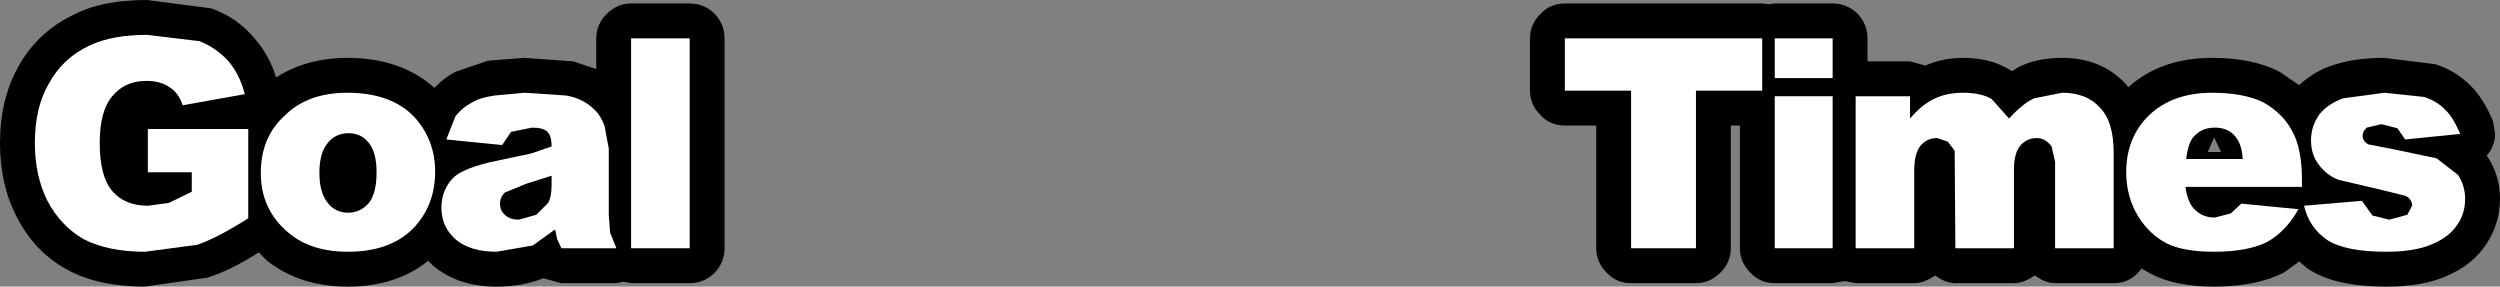 <?xml version="1.0" encoding="UTF-8" standalone="no"?>
<svg xmlns:xlink="http://www.w3.org/1999/xlink" height="20.55px" width="179.25px" xmlns="http://www.w3.org/2000/svg">
  <rect width="100%" height="100%" fill="#808080" stroke="none"/>
  <g transform="matrix(1.0, 0.0, 0.0, 1.0, 79.6, -21.95)">
    <path d="M-28.35 22.95 Q-27.65 23.7 -27.65 24.7 L-27.65 39.75 Q-27.65 40.75 -28.35 41.5 -29.1 42.25 -30.15 42.25 L-34.35 42.25 -34.9 42.15 -35.4 42.25 -39.35 42.25 -40.65 41.9 Q-42.15 42.5 -44.0 42.5 -46.8 42.5 -48.6 40.95 L-48.9 40.65 Q-51.2 42.5 -54.65 42.5 -58.15 42.5 -60.5 40.6 L-61.05 40.05 Q-63.1 41.35 -64.7 41.85 L-69.2 42.5 Q-72.55 42.5 -74.75 41.3 -77.1 40.05 -78.4 37.5 -79.6 35.2 -79.6 32.2 -79.6 29.1 -78.3 26.75 -76.9 24.2 -74.2 22.95 -72.25 21.95 -69.05 21.95 L-64.45 22.55 Q-62.6 23.2 -61.35 24.7 -60.3 25.9 -59.8 27.5 -57.6 26.1 -54.7 26.1 -50.85 26.1 -48.45 28.25 -47.8 27.55 -46.95 27.1 L-44.6 26.3 -42.0 26.1 -38.5 26.35 -36.85 26.9 -36.85 24.7 Q-36.85 23.7 -36.1 22.95 -35.35 22.2 -34.35 22.2 L-30.15 22.2 Q-29.1 22.2 -28.35 22.95" fill="#000000" fill-rule="evenodd" stroke="none"/>
    <path d="M-69.05 24.45 L-65.3 24.9 Q-64.15 25.35 -63.25 26.3 -62.4 27.3 -62.05 28.7 L-66.5 29.5 Q-66.8 28.6 -67.45 28.2 -68.1 27.75 -69.1 27.75 -70.65 27.75 -71.55 28.85 -72.45 29.9 -72.45 32.2 -72.45 34.6 -71.55 35.65 -70.65 36.7 -69.0 36.7 L-67.5 36.5 -65.85 35.7 -65.85 34.3 -69.0 34.3 -69.0 31.2 -61.8 31.2 -61.8 37.6 Q-64.0 39.0 -65.45 39.5 L-69.2 40.0 Q-71.85 40.0 -73.6 39.1 -75.25 38.15 -76.2 36.35 -77.1 34.55 -77.1 32.2 -77.1 29.65 -76.1 27.95 -75.1 26.1 -73.15 25.2 -71.55 24.45 -69.05 24.45" fill="#ffffff" fill-rule="evenodd" stroke="none"/>
    <path d="M-60.9 34.35 Q-60.9 31.8 -59.2 30.25 -57.55 28.6 -54.7 28.6 -51.4 28.6 -49.75 30.5 -48.4 32.1 -48.4 34.25 -48.4 36.75 -50.05 38.4 -51.7 40.0 -54.65 40.0 -57.3 40.0 -58.9 38.65 -60.9 37.0 -60.9 34.35 M-56.1 32.2 Q-56.7 32.9 -56.7 34.35 -56.7 35.75 -56.1 36.5 -55.55 37.2 -54.65 37.2 -53.75 37.2 -53.15 36.5 -52.6 35.8 -52.6 34.3 -52.6 32.9 -53.15 32.2 -53.7 31.5 -54.6 31.5 -55.55 31.5 -56.1 32.2" fill="#ffffff" fill-rule="evenodd" stroke="none"/>
    <path d="M-40.05 35.2 L-40.05 34.55 -41.8 35.1 -43.4 35.75 Q-43.75 36.1 -43.75 36.55 -43.75 37.05 -43.4 37.35 -43.05 37.7 -42.4 37.7 L-41.15 37.35 -40.3 36.5 Q-40.05 36.05 -40.05 35.2 M-39.0 28.8 Q-37.85 29.0 -37.1 29.7 -36.55 30.15 -36.25 31.0 L-35.95 32.6 -35.95 37.4 -35.85 38.65 -35.4 39.75 -39.35 39.75 -39.65 39.1 -39.8 38.4 -41.4 39.55 -44.0 40.0 Q-45.9 40.0 -46.95 39.1 -47.95 38.2 -47.95 36.85 -47.95 35.65 -47.2 34.8 -46.6 34.1 -44.55 33.6 L-41.5 32.95 -40.05 32.45 Q-40.05 31.7 -40.35 31.4 -40.65 31.1 -41.45 31.1 L-42.95 31.4 -43.6 32.35 -47.6 31.95 -46.95 30.3 Q-46.45 29.65 -45.75 29.3 -45.2 28.95 -44.15 28.8 L-42.0 28.6 -39.0 28.8" fill="#ffffff" fill-rule="evenodd" stroke="none"/>
    <path d="M-34.35 24.7 L-30.15 24.7 -30.15 39.75 -34.35 39.75 -34.35 24.7" fill="#ffffff" fill-rule="evenodd" stroke="none"/>
    <path d="M79.65 32.85 L79.15 31.8 78.7 32.85 79.65 32.85 M45.15 30.95 L44.5 30.95 44.5 39.75 Q44.5 40.75 43.75 41.5 43.0 42.25 42.0 42.25 L37.35 42.25 Q36.3 42.25 35.6 41.5 34.85 40.75 34.85 39.75 L34.85 30.95 32.6 30.95 Q31.55 30.95 30.85 30.2 30.1 29.45 30.1 28.45 L30.1 24.7 Q30.1 23.7 30.85 22.95 31.55 22.2 32.6 22.2 L46.75 22.2 47.2 22.25 47.65 22.2 51.8 22.2 Q52.85 22.2 53.6 22.95 54.3 23.7 54.3 24.7 L54.3 26.35 57.35 26.35 58.45 26.65 Q59.7 26.1 61.15 26.1 63.1 26.1 64.5 26.95 L64.65 27.05 65.15 26.75 Q66.45 26.1 68.25 26.1 71.05 26.1 72.8 27.95 L73.0 28.2 Q75.35 26.1 79.0 26.1 81.95 26.1 83.85 27.1 L85.25 28.05 Q86.35 27.05 87.6 26.65 89.15 26.1 91.35 26.1 L95.0 26.55 Q96.45 27.0 97.55 28.1 98.5 29.05 99.15 30.65 L99.3 31.55 Q99.3 32.2 98.9 32.85 L98.7 33.1 Q99.65 34.5 99.65 36.2 99.65 37.95 98.7 39.4 97.7 40.95 95.8 41.75 94.1 42.5 91.5 42.5 87.75 42.5 85.85 41.2 L85.25 40.7 84.15 41.5 Q82.15 42.5 79.15 42.5 76.4 42.5 74.65 41.6 L73.95 41.2 Q73.2 42.25 71.95 42.25 L67.75 42.25 Q67.05 42.25 66.3 41.7 65.5 42.25 64.8 42.25 L60.6 42.25 Q59.9 42.25 59.15 41.7 58.35 42.25 57.65 42.25 L53.45 42.25 52.65 42.1 51.8 42.25 47.65 42.25 Q46.6 42.25 45.9 41.5 45.15 40.75 45.15 39.75 L45.15 30.95" fill="#000000" fill-rule="evenodd" stroke="none"/>
    <path d="M32.6 24.7 L46.75 24.7 46.75 28.45 42.0 28.45 42.0 39.75 37.35 39.75 37.35 28.45 32.6 28.45 32.6 24.7" fill="#ffffff" fill-rule="evenodd" stroke="none"/>
    <path d="M47.65 24.7 L51.8 24.7 51.8 27.55 47.65 27.55 47.65 24.7 M47.65 28.85 L51.8 28.85 51.8 39.75 47.65 39.75 47.65 28.85" fill="#ffffff" fill-rule="evenodd" stroke="none"/>
    <path d="M57.35 30.45 Q58.2 29.45 59.05 29.05 59.95 28.6 61.15 28.6 62.45 28.6 63.2 29.05 L64.45 30.45 Q65.45 29.35 66.25 29.0 L68.25 28.6 Q70.0 28.6 70.95 29.65 71.95 30.65 71.95 32.9 L71.95 39.75 67.75 39.75 67.75 33.55 67.5 32.45 Q67.05 31.85 66.45 31.85 65.7 31.85 65.25 32.4 64.8 32.95 64.8 34.1 L64.8 39.75 60.6 39.75 60.55 32.75 60.05 32.1 59.3 31.85 Q58.55 31.85 58.1 32.4 57.65 32.95 57.65 34.2 L57.65 39.75 53.45 39.75 53.45 28.85 57.35 28.85 57.35 30.45" fill="#ffffff" fill-rule="evenodd" stroke="none"/>
    <path d="M73.7 37.45 Q72.85 36.05 72.85 34.3 72.85 31.8 74.5 30.2 76.2 28.6 79.0 28.6 81.3 28.6 82.7 29.3 84.1 30.1 84.75 31.35 85.45 32.6 85.45 34.85 L85.45 35.35 77.1 35.35 Q77.25 36.4 77.65 36.85 78.25 37.55 79.2 37.55 L80.35 37.25 81.1 36.55 85.2 36.95 Q84.3 38.55 82.95 39.3 81.55 40.0 79.15 40.0 76.95 40.0 75.75 39.4 74.5 38.75 73.7 37.45 M80.55 31.6 Q80.05 31.1 79.2 31.1 78.2 31.1 77.6 31.85 77.25 32.4 77.15 33.35 L81.2 33.35 Q81.15 32.2 80.55 31.6" fill="#ffffff" fill-rule="evenodd" stroke="none"/>
    <path d="M89.8 31.7 Q89.8 32.05 90.2 32.3 L92.0 32.65 95.1 33.3 96.65 34.5 Q97.15 35.3 97.15 36.2 97.15 37.25 96.6 38.05 96.0 38.95 94.8 39.45 93.55 40.0 91.5 40.0 88.55 40.0 87.25 39.15 85.95 38.25 85.6 36.7 L89.75 36.35 90.5 37.4 91.7 37.7 93.0 37.35 93.35 36.7 Q93.35 36.25 92.9 36.0 L91.1 35.55 88.1 34.85 Q87.25 34.55 86.65 33.75 86.1 33.05 86.1 32.0 86.1 31.0 86.7 30.15 87.3 29.4 88.4 29.0 L91.35 28.6 94.2 28.9 Q95.15 29.2 95.75 29.85 96.25 30.3 96.8 31.55 L92.85 31.95 92.3 31.15 91.15 30.85 90.1 31.1 Q89.8 31.35 89.8 31.7" fill="#ffffff" fill-rule="evenodd" stroke="none"/>
  </g>
</svg>
